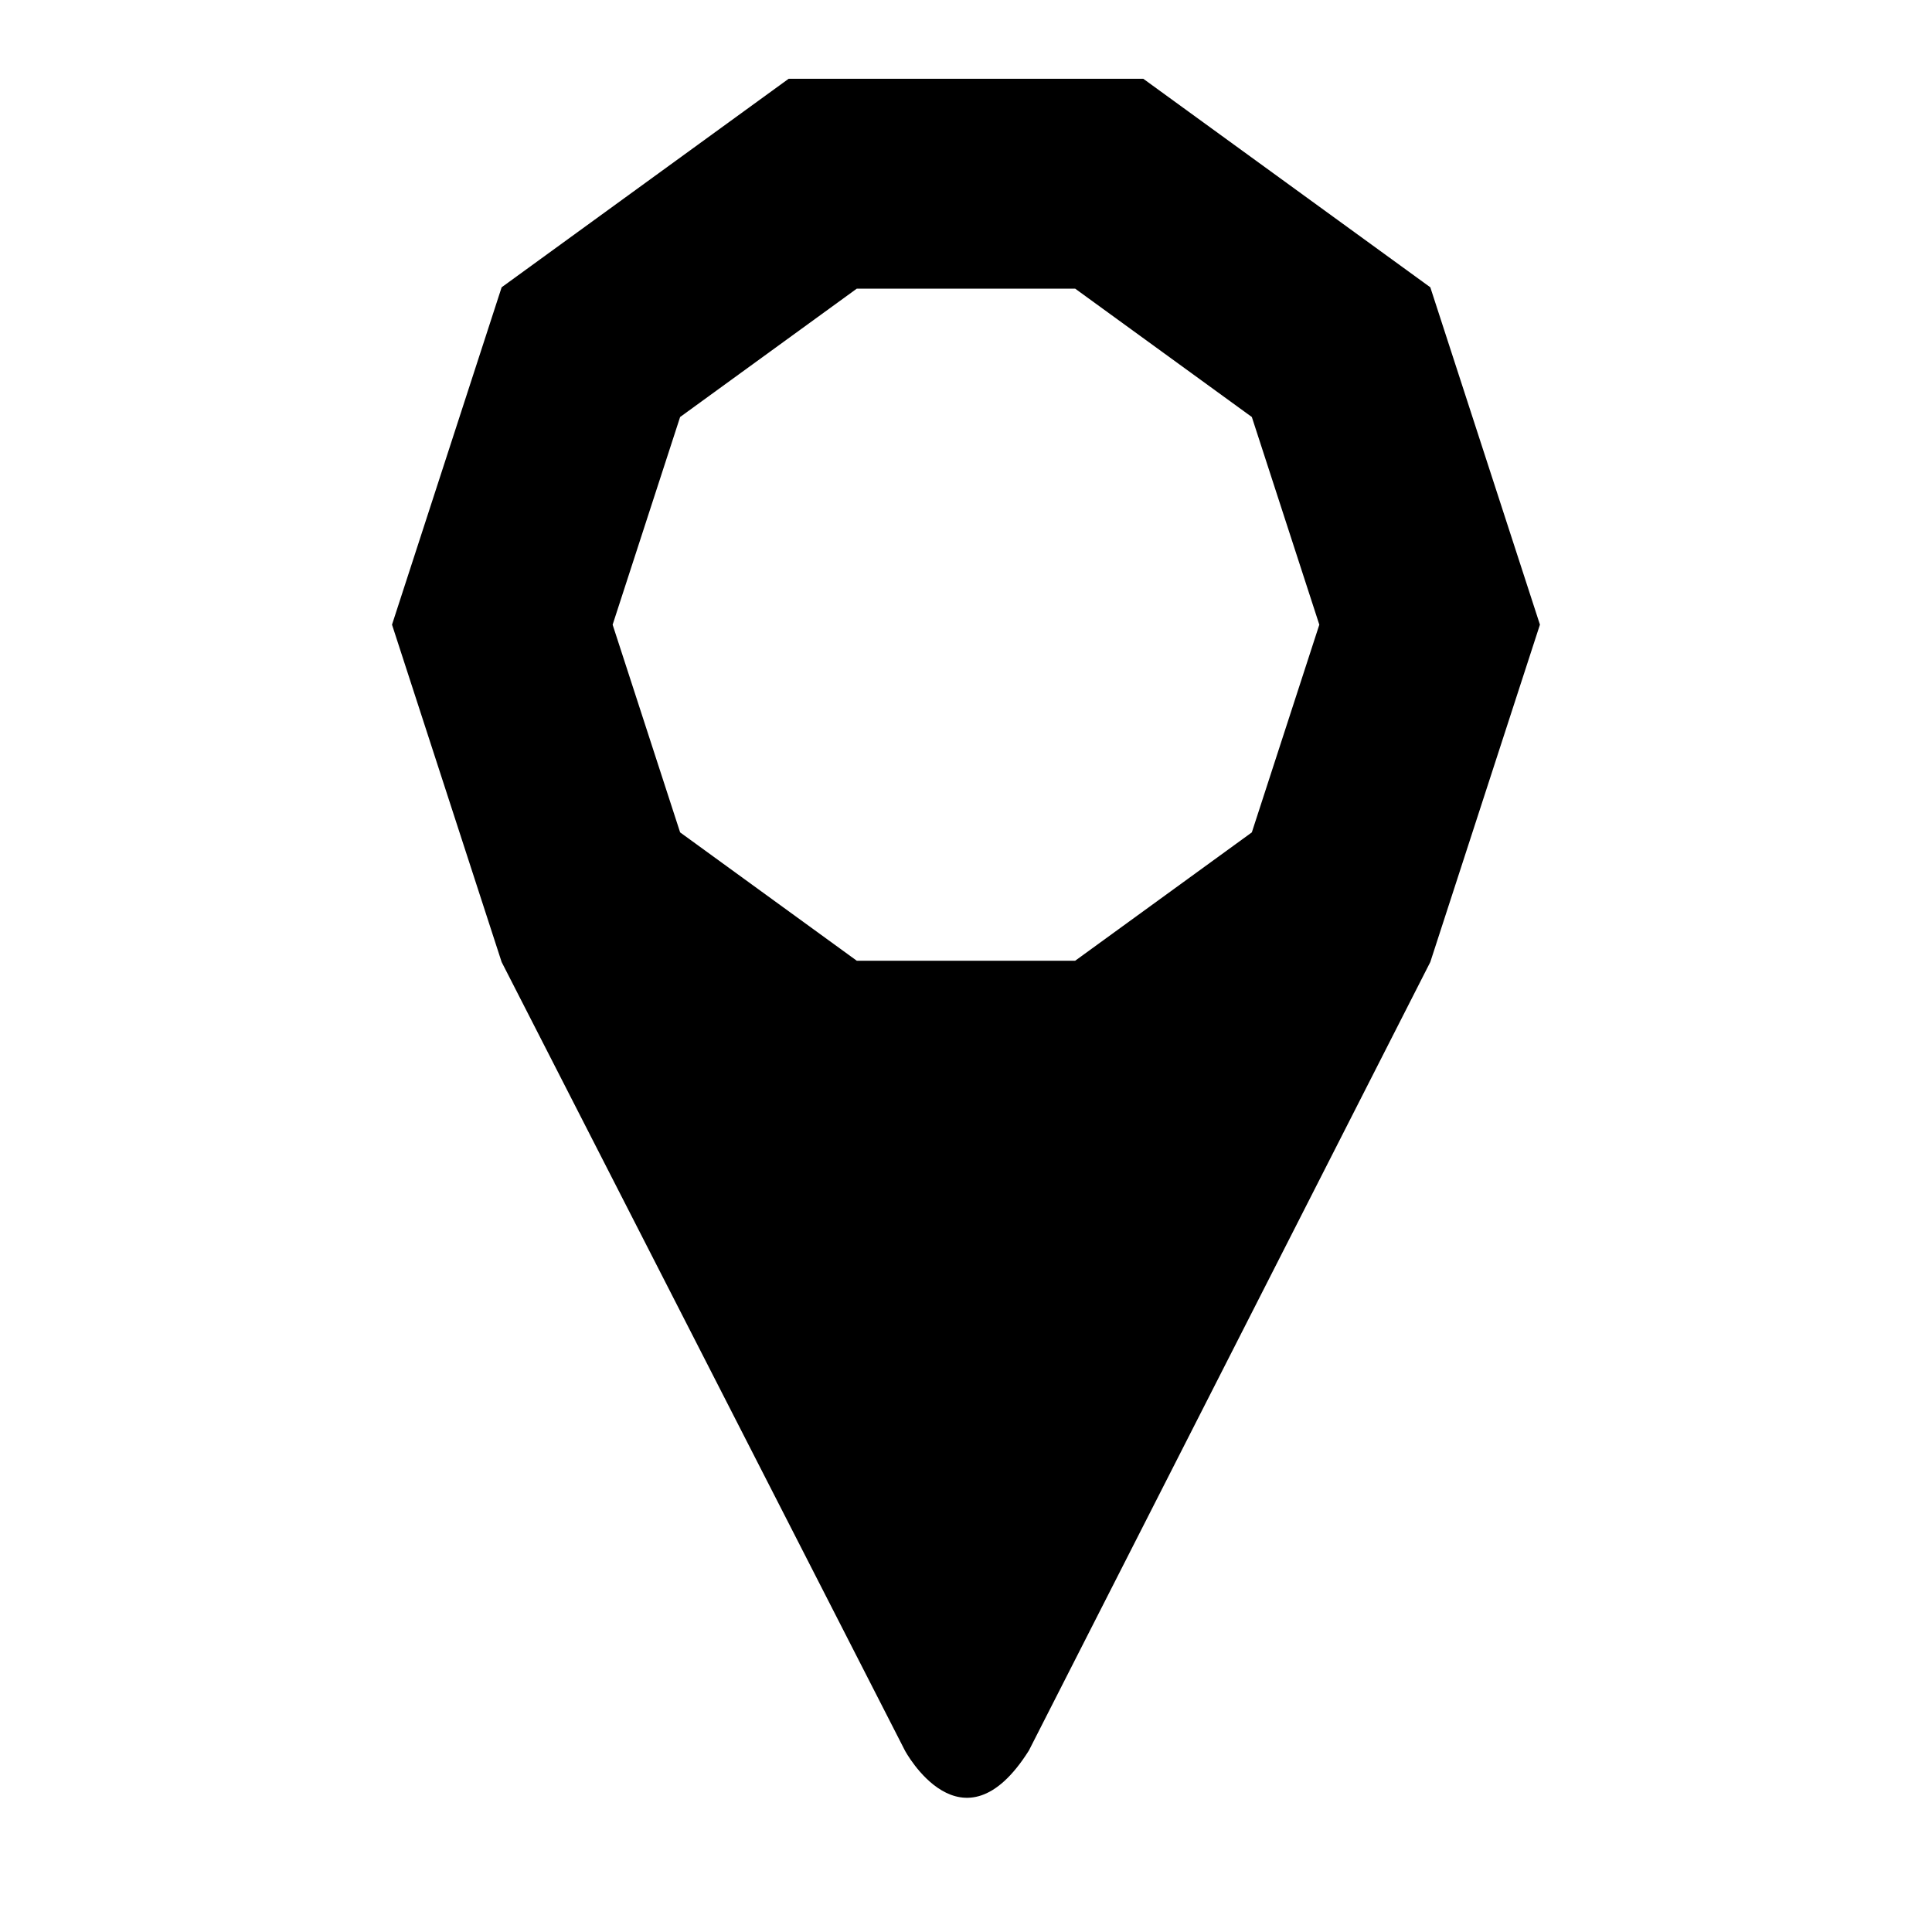 <?xml version="1.0" encoding="UTF-8"?>
<!-- The Best Svg Icon site in the world: iconSvg.co, Visit us! https://iconsvg.co -->
<svg fill="#000000" width="800px" height="800px" version="1.1" viewBox="144 144 512 512" xmlns="http://www.w3.org/2000/svg">
 <path d="m523.05 220.14-76.055-55.258h-94.004l-76.051 55.254-29.051 89.406 29.051 89.406 106.89 208.99s15.094 28.125 32.828-0.016l106.39-208.98 29.051-89.406zm-47.301 144.45-46.82 34.016h-57.871l-46.82-34.016-17.883-55.039 17.883-55.039 46.82-34.016h57.871l46.82 34.016 17.883 55.039z"/>
</svg>